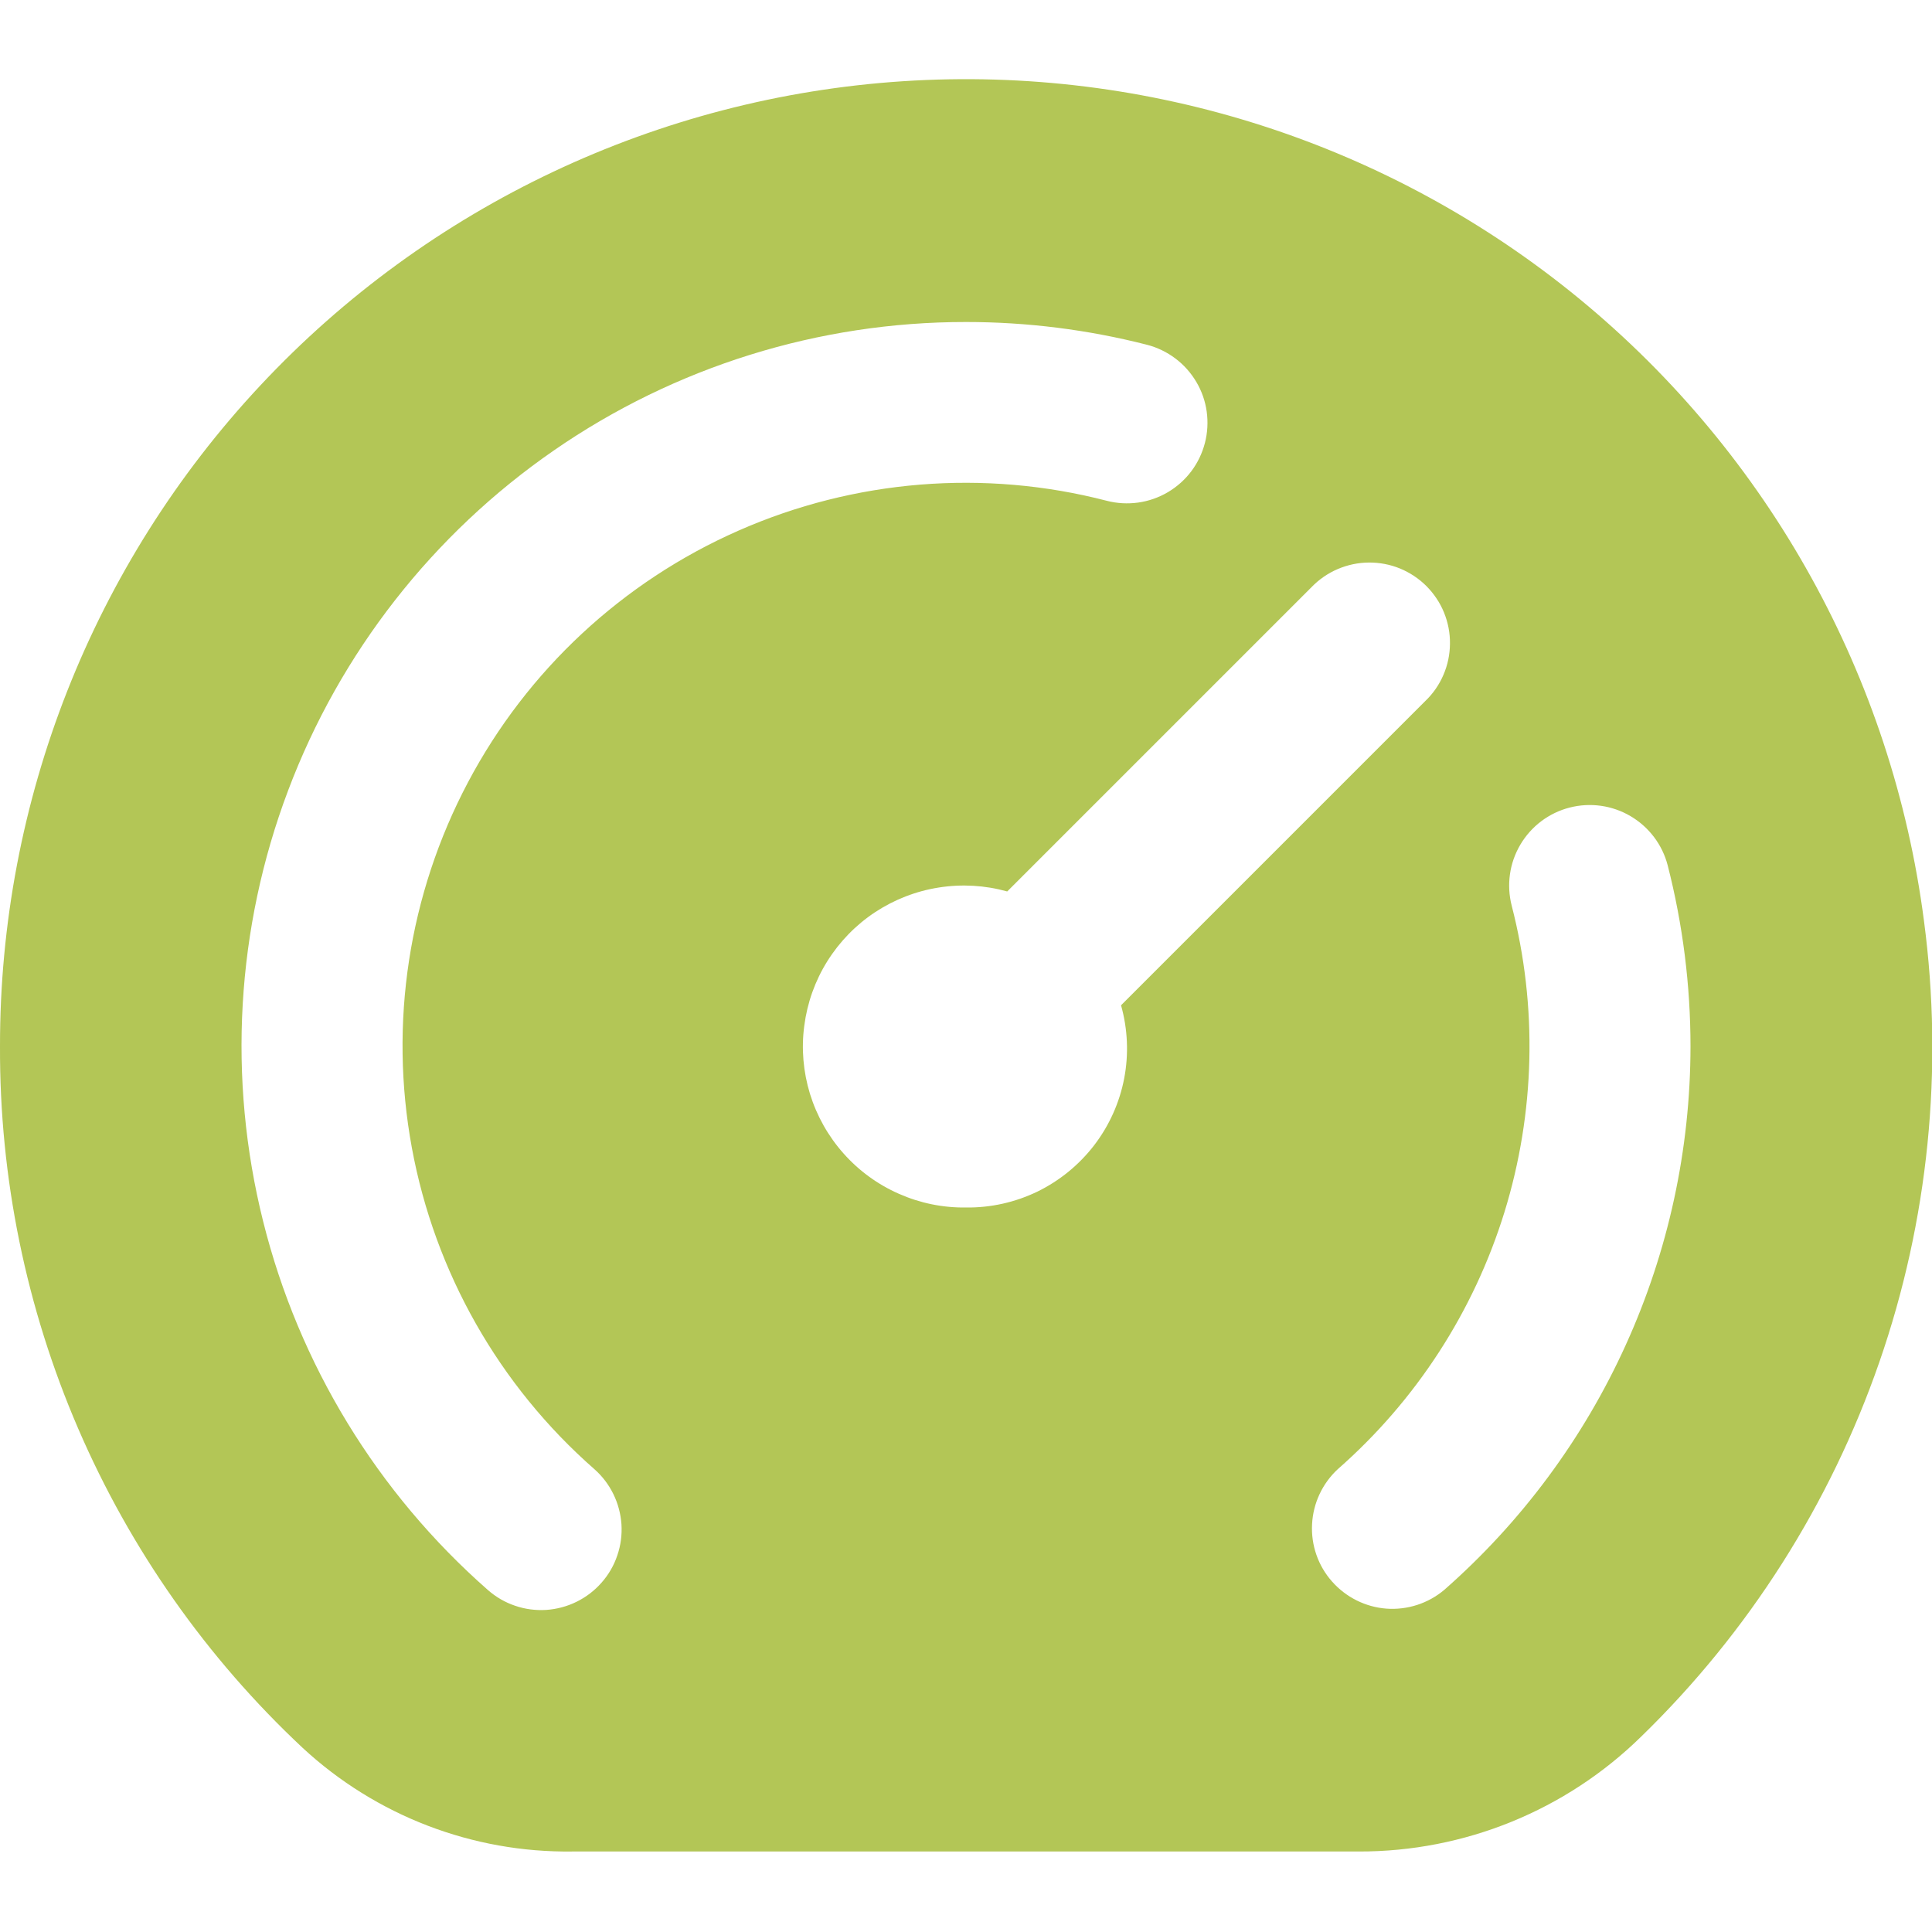 <svg width="24" height="24" viewBox="0 0 24 24" fill="none" xmlns="http://www.w3.org/2000/svg">
<g clip-path="url(#clip0_1_113)">
<path d="M23.9 11.437C23.507 8.413 21.977 5.651 19.622 3.714C17.266 1.777 14.261 0.81 11.217 1.009C8.174 1.208 5.32 2.558 3.236 4.786C1.153 7.013 -0.004 9.95 0 13C-0.006 14.633 0.325 16.249 0.972 17.748C1.619 19.247 2.567 20.596 3.759 21.712C4.67 22.556 5.871 23.017 7.113 23H16.88C18.192 23.003 19.453 22.49 20.389 21.571C21.724 20.273 22.736 18.68 23.346 16.92C23.956 15.161 24.145 13.283 23.9 11.437ZM7.472 19.661C7.385 19.76 7.28 19.84 7.162 19.898C7.044 19.956 6.916 19.99 6.785 19.999C6.654 20.007 6.522 19.99 6.398 19.947C6.273 19.905 6.159 19.838 6.06 19.751C4.686 18.544 3.712 16.947 3.269 15.173C2.825 13.399 2.933 11.531 3.579 9.82C4.224 8.109 5.376 6.635 6.881 5.595C8.385 4.555 10.171 3.999 12 4C12.759 4 13.514 4.095 14.249 4.283C14.376 4.316 14.496 4.374 14.601 4.453C14.706 4.532 14.794 4.631 14.861 4.744C14.928 4.857 14.972 4.982 14.99 5.112C15.008 5.242 15.001 5.375 14.968 5.502C14.935 5.629 14.878 5.749 14.799 5.854C14.72 5.959 14.621 6.047 14.508 6.114C14.394 6.181 14.269 6.225 14.139 6.243C14.009 6.261 13.876 6.254 13.749 6.221C12.226 5.826 10.614 5.957 9.173 6.592C7.733 7.226 6.549 8.328 5.813 9.719C5.077 11.11 4.831 12.709 5.116 14.257C5.401 15.805 6.199 17.211 7.382 18.249C7.481 18.336 7.561 18.441 7.619 18.559C7.677 18.677 7.711 18.805 7.72 18.936C7.728 19.068 7.711 19.199 7.668 19.323C7.626 19.448 7.559 19.563 7.472 19.661ZM12 15C11.713 15.004 11.429 14.946 11.167 14.83C10.905 14.715 10.67 14.544 10.48 14.33C10.289 14.116 10.147 13.863 10.062 13.589C9.978 13.315 9.953 13.026 9.991 12.742C10.028 12.457 10.125 12.184 10.277 11.941C10.429 11.698 10.631 11.49 10.87 11.332C11.11 11.174 11.38 11.069 11.663 11.025C11.947 10.98 12.236 10.997 12.512 11.074L16.293 7.293C16.385 7.198 16.496 7.121 16.618 7.069C16.74 7.017 16.871 6.989 17.004 6.988C17.137 6.987 17.268 7.012 17.391 7.062C17.514 7.113 17.626 7.187 17.72 7.281C17.813 7.375 17.888 7.486 17.938 7.609C17.988 7.732 18.014 7.864 18.012 7.997C18.011 8.129 17.984 8.261 17.931 8.383C17.879 8.505 17.803 8.615 17.707 8.707L13.926 12.488C14.009 12.784 14.023 13.095 13.965 13.397C13.907 13.699 13.779 13.983 13.592 14.227C13.405 14.47 13.164 14.667 12.888 14.802C12.611 14.936 12.307 15.004 12 15ZM17.94 19.751C17.74 19.919 17.483 20.002 17.222 19.983C16.962 19.963 16.72 19.842 16.547 19.646C16.374 19.451 16.285 19.195 16.299 18.934C16.312 18.674 16.427 18.428 16.618 18.251C17.59 17.398 18.307 16.293 18.689 15.057C19.07 13.821 19.102 12.504 18.779 11.251C18.713 10.994 18.751 10.721 18.886 10.493C19.021 10.264 19.241 10.098 19.498 10.032C19.755 9.966 20.028 10.004 20.256 10.139C20.485 10.274 20.651 10.494 20.717 10.751C20.905 11.486 21 12.242 21 13C20.999 14.278 20.725 15.541 20.197 16.705C19.67 17.869 18.9 18.908 17.94 19.751Z" fill="#B3C656"/>
</g>
<defs>
<clipPath id="clip0_1_113">
<rect width="24" height="24" fill="white"/>
</clipPath>
</defs>
</svg>
